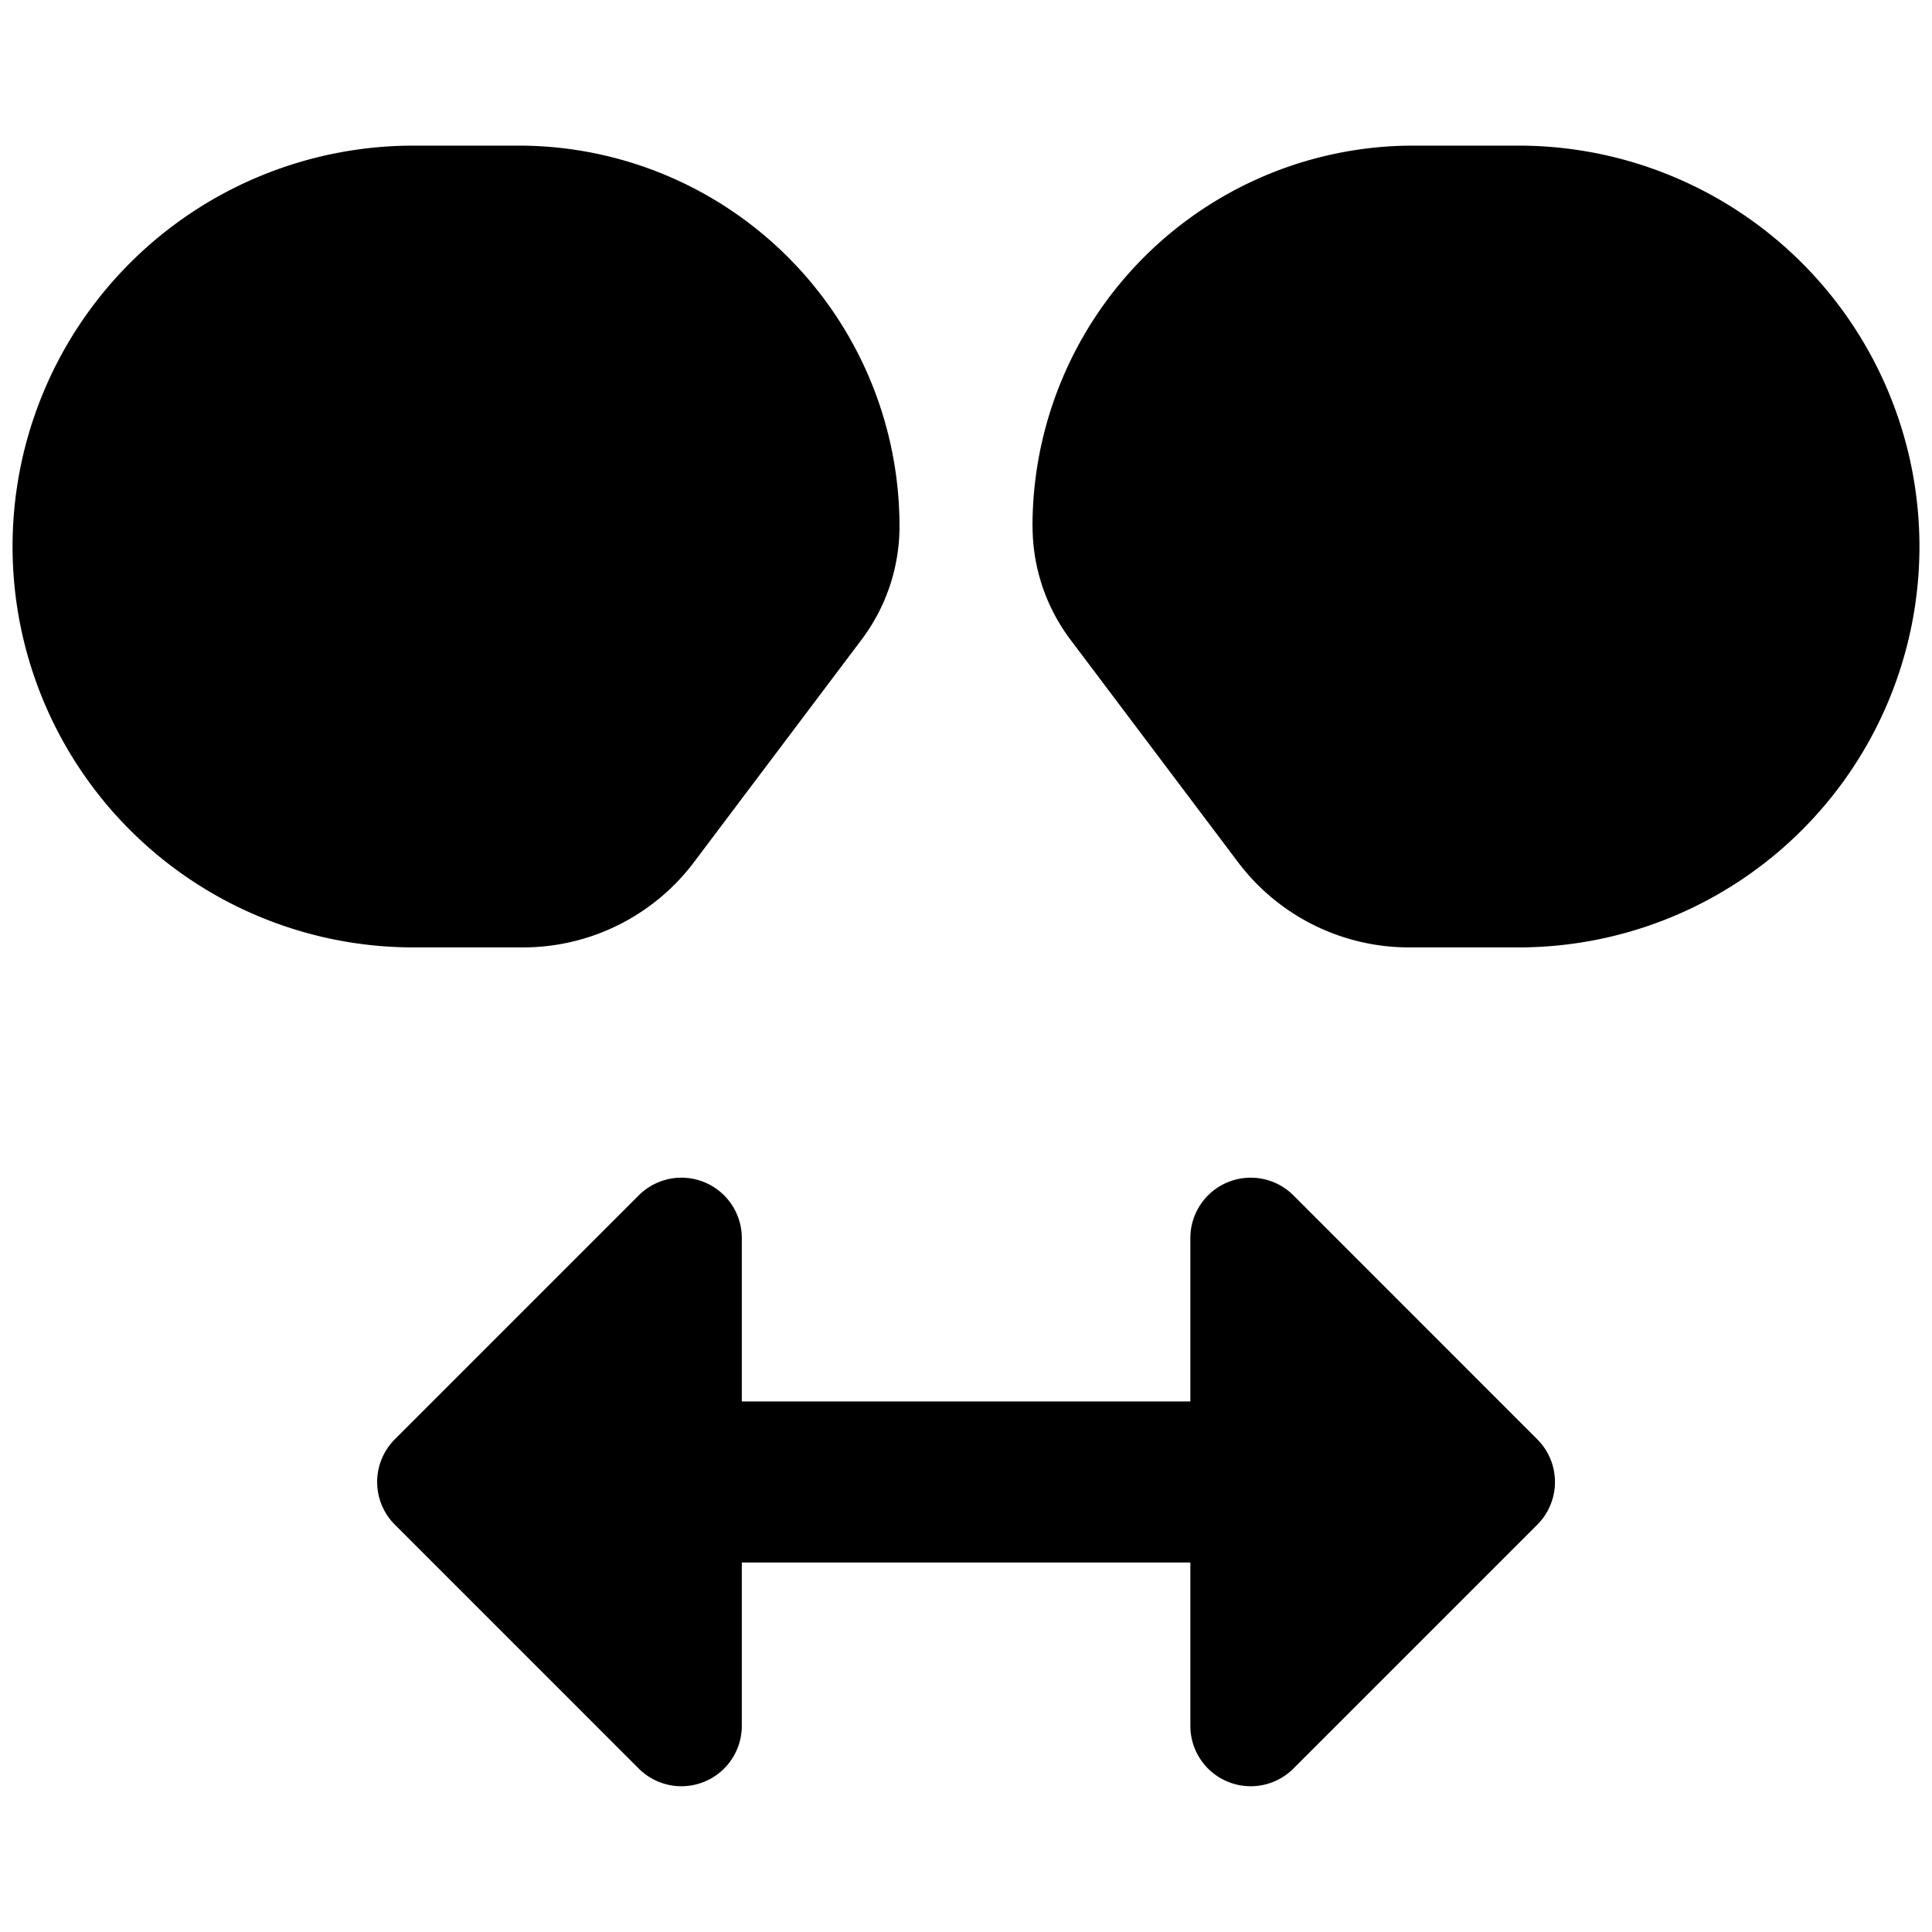 <svg xmlns="http://www.w3.org/2000/svg" fill="none" viewBox="0 0 24 24"><path fill="#000000" fill-rule="evenodd" d="M0.156 6.789a4.98 4.98 0 0 1 4.98 -4.98h1.308a4.73 4.73 0 0 1 4.73 4.73 2.34 2.34 0 0 1 -0.472 1.408L8.621 10.71a2.658 2.658 0 0 1 -2.123 1.059H5.136a4.98 4.98 0 0 1 -4.98 -4.98Zm12.67 -0.25a4.73 4.73 0 0 1 4.73 -4.73h1.308a4.98 4.98 0 0 1 0 9.96h-1.362a2.66 2.66 0 0 1 -2.123 -1.059l-2.081 -2.763a2.342 2.342 0 0 1 -0.471 -1.409ZM9.215 17.41v-2.03a0.75 0.75 0 0 0 -1.28 -0.531l-3.03 3.03a0.75 0.75 0 0 0 0 1.061l3.03 3.03a0.75 0.75 0 0 0 1.28 -0.53v-2.03h5.572v2.03a0.75 0.75 0 0 0 1.28 0.53l3.03 -3.03a0.75 0.75 0 0 0 0 -1.06l-3.03 -3.031a0.75 0.75 0 0 0 -1.28 0.53v2.03H9.214Z" clip-rule="evenodd" stroke-width="1"></path></svg>